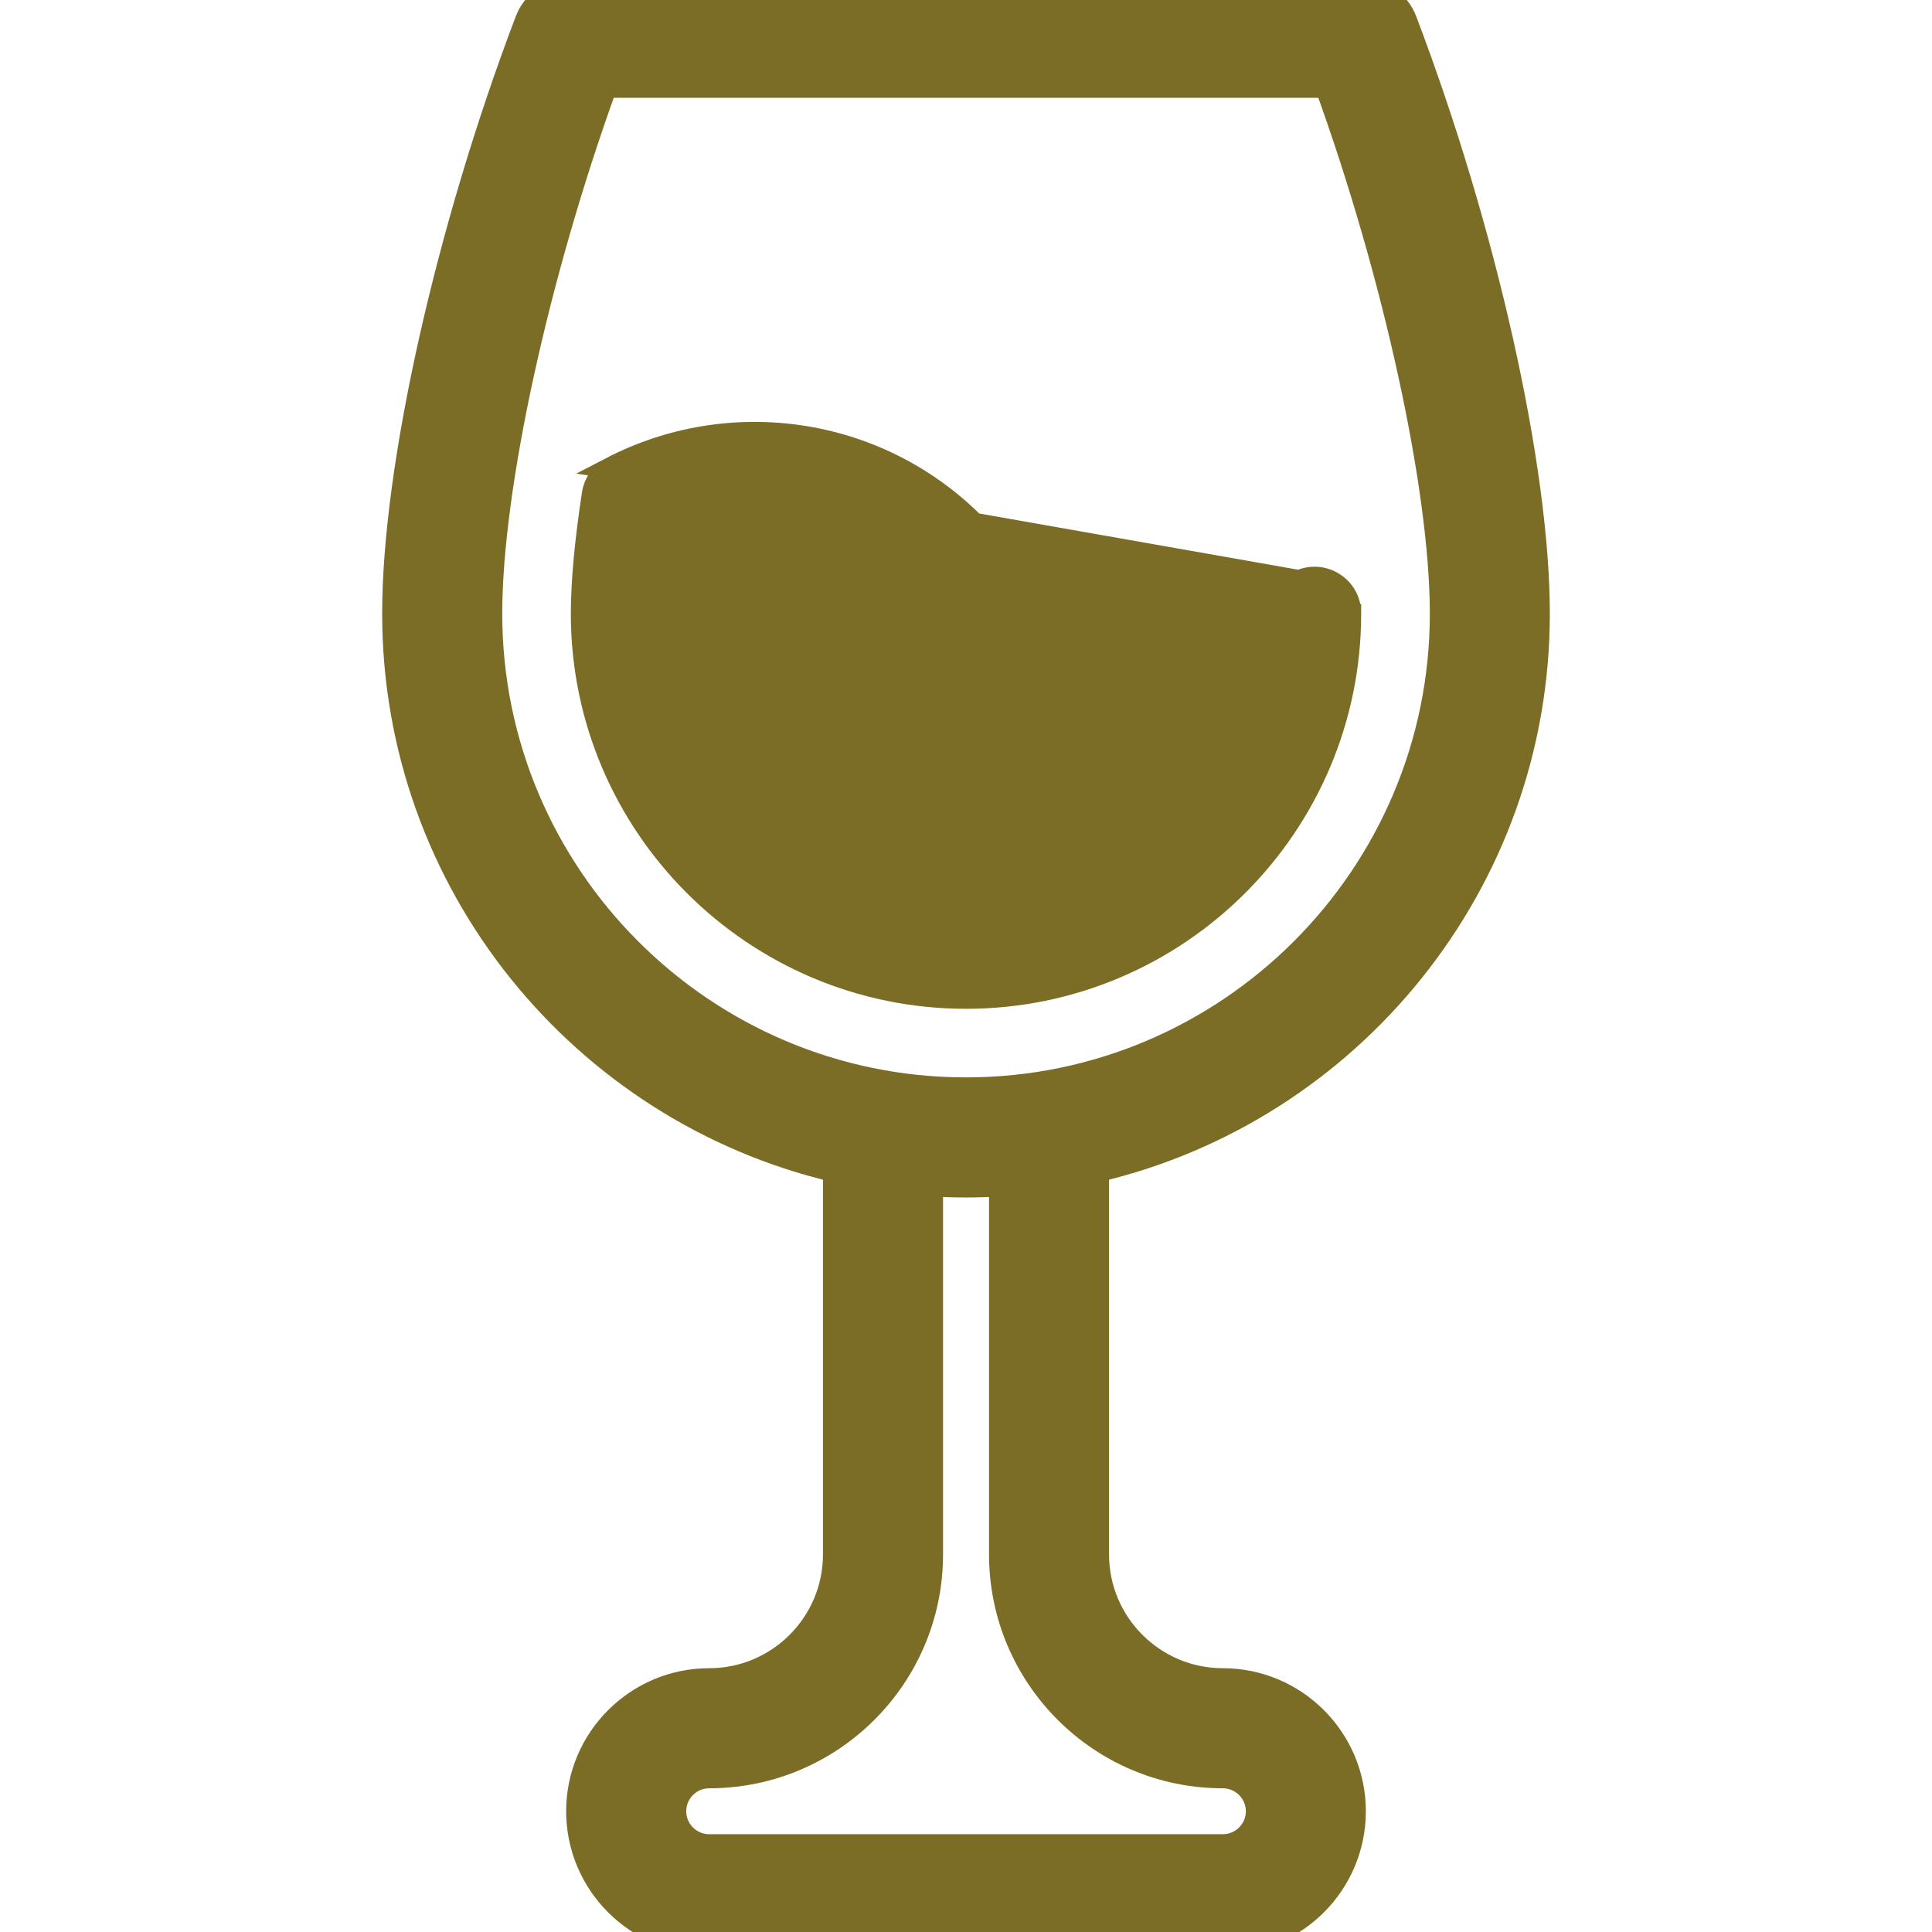 <svg width="26" height="26" viewBox="0 0 26 26" fill="none" xmlns="http://www.w3.org/2000/svg">
<g id="Wine glass" clip-path="url(#clip0_2249_15527)">
<g id="Group">
<path id="Vector" d="M7.081 0.274L7.081 0.274C6.014 3.081 5.293 6.287 5.293 8.258C5.293 11.897 7.829 14.954 11.225 15.758V20.919C11.225 21.846 10.471 22.6 9.544 22.6C8.566 22.6 7.769 23.396 7.769 24.375C7.769 25.354 8.566 26.15 9.544 26.15H16.456C17.435 26.15 18.231 25.354 18.231 24.375C18.231 23.396 17.435 22.6 16.456 22.6C15.53 22.6 14.775 21.846 14.775 20.919V15.758C18.172 14.954 20.707 11.897 20.707 8.258C20.707 6.287 19.986 3.081 18.919 0.274C18.822 0.019 18.578 -0.15 18.305 -0.15H7.696C7.423 -0.15 7.178 0.019 7.081 0.274ZM6.609 8.258C6.609 6.573 7.234 3.71 8.154 1.166H17.847C18.767 3.71 19.392 6.573 19.392 8.258C19.392 11.782 16.524 14.649 13 14.649C9.476 14.649 6.609 11.782 6.609 8.258ZM16.456 23.916C16.709 23.916 16.916 24.122 16.916 24.375C16.916 24.628 16.709 24.834 16.456 24.834H9.544C9.291 24.834 9.085 24.628 9.085 24.375C9.085 24.122 9.291 23.916 9.544 23.916C11.197 23.916 12.541 22.572 12.541 20.919V15.951C12.693 15.96 12.846 15.965 13 15.965C13.155 15.965 13.308 15.96 13.46 15.951V20.919C13.46 22.572 14.804 23.916 16.456 23.916Z" fill="#7B6D25" stroke="#7B6D25" stroke-width="0.3"/>
<path id="Vector_2" d="M18.168 8.253V8.253V8.253V8.253V8.253V8.253V8.253V8.253V8.253V8.253V8.253V8.253V8.253V8.253V8.253V8.253V8.253V8.253V8.253V8.253V8.253V8.253V8.253V8.253V8.253V8.253V8.253V8.253V8.253V8.253V8.253V8.253V8.253V8.253V8.253V8.253V8.253V8.253V8.253V8.253V8.253V8.253V8.253V8.253V8.253V8.254V8.254V8.254V8.254V8.254V8.254V8.254V8.254V8.254V8.254V8.254V8.254V8.254V8.254V8.254V8.254V8.254V8.254V8.254V8.254V8.254V8.254V8.254V8.254V8.254V8.254V8.254V8.254V8.254V8.254V8.254V8.254V8.254V8.254V8.254V8.254V8.254V8.254V8.254V8.254V8.254V8.254V8.254V8.254V8.254V8.254V8.254V8.254V8.254V8.254V8.254V8.254V8.254V8.254V8.254V8.254V8.254V8.254V8.254V8.254V8.254V8.254V8.254V8.254V8.254V8.254V8.254V8.254V8.254V8.254V8.254V8.254V8.254V8.254V8.254V8.254V8.254V8.254V8.254V8.254V8.254V8.254V8.254V8.254V8.254V8.254V8.254V8.254V8.254V8.254V8.254V8.254V8.254V8.254V8.254V8.254V8.254V8.254V8.254V8.254V8.254V8.254V8.254V8.254V8.254V8.255V8.255V8.255V8.255V8.255V8.255V8.255V8.255V8.255V8.255V8.255V8.255V8.255V8.255V8.255V8.255V8.255V8.255V8.255V8.255V8.255V8.255V8.255V8.255V8.255V8.255V8.255V8.255V8.255V8.255V8.255V8.255V8.255V8.255V8.255V8.255V8.255V8.255V8.255V8.255V8.255V8.255V8.255V8.255V8.255V8.255V8.255V8.255V8.255V8.255V8.255V8.255V8.255V8.255V8.255V8.255V8.255V8.255V8.255V8.255V8.255V8.255V8.255V8.255V8.255V8.255V8.255V8.255V8.255V8.255V8.255V8.255V8.255V8.255V8.255V8.255V8.255V8.255V8.255V8.255V8.255V8.255V8.255V8.255V8.255V8.255V8.255V8.255V8.255V8.255V8.255V8.255V8.255V8.255V8.255V8.255V8.255V8.255V8.255V8.255V8.255V8.255V8.255V8.255V8.255V8.255V8.256V8.256V8.256V8.256V8.256V8.256V8.256V8.256V8.256V8.256V8.256V8.256V8.256V8.256V8.256V8.256V8.256V8.256V8.256V8.256V8.256V8.256V8.256V8.256V8.256V8.256V8.256V8.256V8.256V8.256V8.256V8.256V8.256V8.256V8.256V8.256V8.256V8.256V8.256V8.256V8.256V8.256V8.256V8.256V8.256V8.256V8.256V8.256V8.256V8.256V8.256V8.256V8.256V8.256V8.256V8.256V8.256V8.256V8.256V8.256V8.256V8.256V8.256V8.256V8.256V8.256V8.256V8.256V8.256V8.256V8.256V8.256V8.256V8.256V8.256V8.256V8.256V8.256V8.256V8.256V8.256V8.256V8.256V8.256V8.256V8.256V8.256V8.256V8.256V8.256V8.256V8.256V8.256V8.256V8.256V8.256V8.256V8.256V8.256V8.256V8.256V8.256V8.256V8.256V8.257V8.257V8.257V8.257V8.257V8.257V8.257V8.257V8.257V8.257V8.257V8.257V8.257V8.257V8.257V8.257V8.257V8.257V8.257V8.257V8.257V8.257V8.257V8.257V8.257V8.257V8.257V8.257V8.257V8.257V8.257V8.257V8.257V8.257V8.257V8.257V8.257V8.257V8.257V8.257V8.257V8.257V8.257V8.257V8.257V8.257V8.257V8.257V8.257V8.257V8.257V8.257V8.257V8.257V8.257V8.257V8.257V8.257V8.257V8.257V8.257V8.257V8.257V8.257V8.257V8.257V8.257V8.257V8.257V8.257V8.257V8.257V8.257V8.257V8.257V8.257V8.257V8.257V8.257V8.257V8.257V8.257V8.257V8.257V8.257V8.257V8.257V8.257V8.257V8.257V8.257V8.257V8.257V8.257V8.257V8.257V8.257V8.257V8.257V8.257V8.257V8.257V8.257V8.257V8.257V8.258V8.258V8.258V8.258V8.258V8.258V8.258V8.258V8.258V8.258V8.258V8.258V8.258V8.258V8.258V8.258V8.258V8.258V8.258V8.258V8.258V8.258V8.258V8.258V8.258V8.258V8.258V8.258V8.258V8.258V8.258V8.258V8.258V8.258V8.258V8.258V8.258V8.258V8.258V8.258V8.258V8.258V8.258V8.258V8.258V8.258V8.258V8.258V8.258C18.168 11.108 15.85 13.426 13 13.426C10.151 13.426 7.832 11.108 7.832 8.258C7.832 7.836 7.883 7.285 7.98 6.649L7.98 6.649C8.003 6.498 8.096 6.366 8.233 6.295L18.168 8.253ZM18.168 8.253C18.168 7.902 17.802 7.675 17.487 7.822L17.487 7.822M18.168 8.253L17.487 7.822M17.487 7.822C16.052 8.492 14.291 8.235 13.106 7.05M17.487 7.822L13.106 7.05M13.106 7.05C11.787 5.731 9.805 5.48 8.233 6.295L13.106 7.05Z" fill="#7B6D25" stroke="#7B6D25" stroke-width="0.3"/>
</g>
</g>
<defs>
<clipPath id="clip0_2249_15527">
<rect width="26" height="26" fill="white"/>
</clipPath>
</defs>
</svg>
